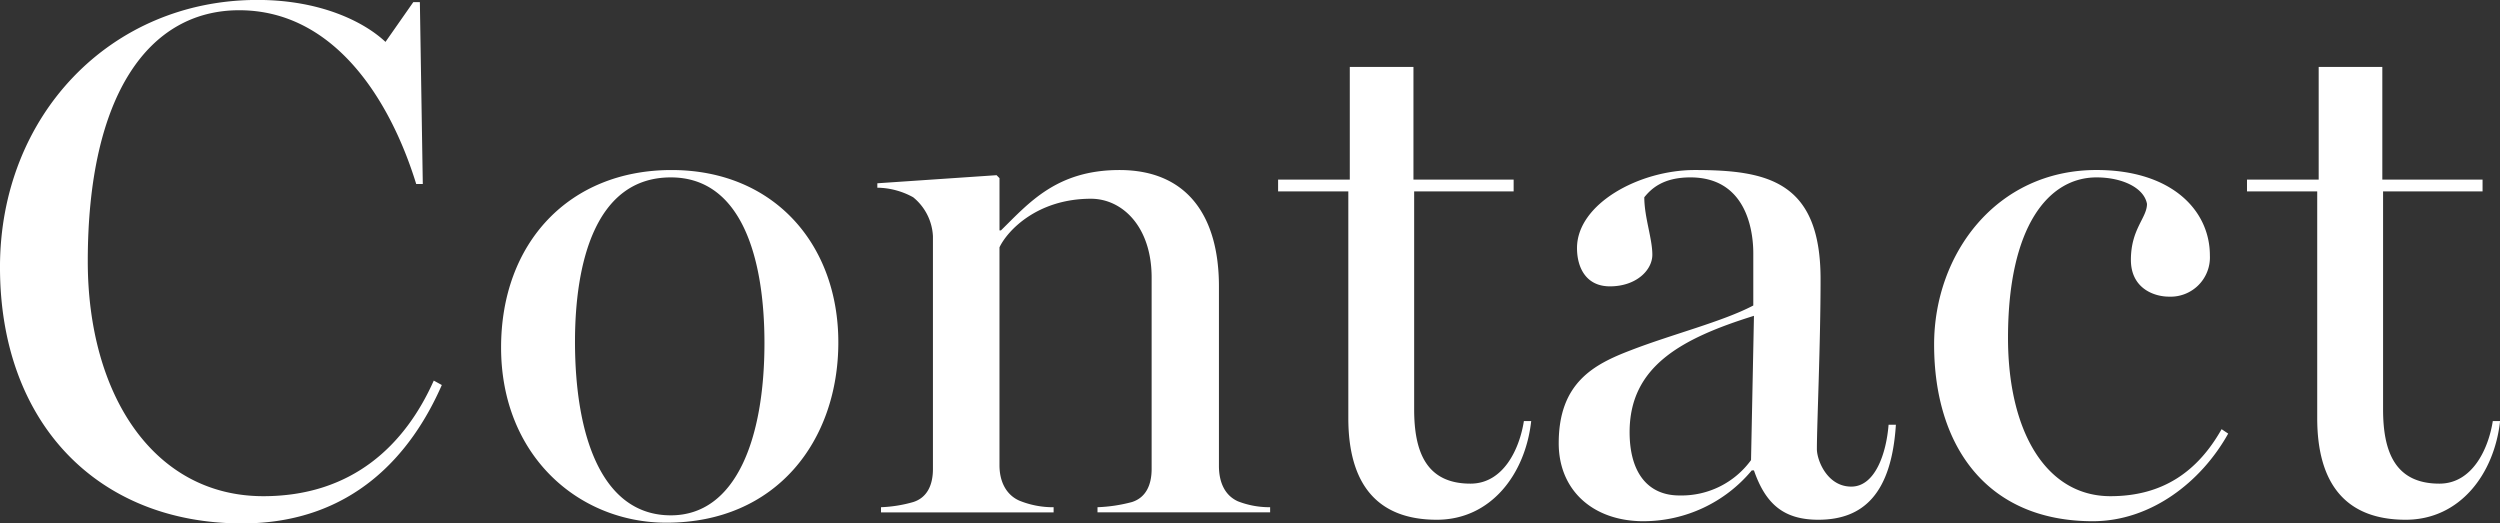 <svg xmlns="http://www.w3.org/2000/svg" width="407.656" height="85.344" viewBox="0 0 407.656 85.344"><rect x="0" y="0" width="407.656" height="85.344" fill="#333333" stroke="none"/><defs><style>.cls-1 {
        fill: #fff;
        fill-rule: evenodd;
      }</style></defs><path id="title_contact-white.svg" class="cls-1" d="M257.7,229.226c18.13,0,27.672-11.4,32.563-22.57l-1.312-.72c-4.652,10.445-13.24,18.848-27.792,18.848-17.892,0-28.627-16.567-28.627-38.3,0-27.252,10.019-40.938,24.69-40.938,15.388,0,24.572,14.406,28.866,28.332h1.074l-0.478-29.653h-1.073l-4.533,6.483c-3.578-3.361-10.735-6.843-20.874-6.843-23.975,0-41.986,18.848-41.986,43.579C218.218,212.9,234.2,229.226,257.7,229.226Zm69.189-.12c18.012,0,28.031-13.446,28.031-29.413s-10.5-28.092-27.2-28.092-27.792,11.885-27.792,28.933C299.932,218.181,312.576,229.106,326.889,229.106Zm0.716-1.2c-11.212,0-15.626-12.846-15.626-28.333,0-12.605,3.221-26.771,15.626-26.771,11.57,0,15.268,13.205,15.268,27.011C342.873,215.42,338.221,227.906,327.605,227.906Zm34.269-.481h28.15v-0.84a14.564,14.564,0,0,1-5.606-1.081c-2.147-.96-3.221-3.121-3.221-5.762V184.207c1.312-2.762,6.2-7.924,14.91-7.924,5.129,0,9.9,4.562,9.9,12.846v31.213c0,2.641-.954,4.682-3.22,5.4a25.1,25.1,0,0,1-5.606.84v0.84H425.33v-0.84a14.125,14.125,0,0,1-5.248-.96c-2.147-.961-3.1-3.122-3.1-5.763V190.569c0-11.4-5.129-18.968-16.222-18.968-10.258,0-14.791,5.4-19.323,9.844H381.2v-8.523l-0.477-.48-19.443,1.32v0.72a12.391,12.391,0,0,1,5.845,1.561,8.716,8.716,0,0,1,3.221,6.363v37.936c0,2.641-.955,4.682-3.221,5.4a21.86,21.86,0,0,1-5.248.84v0.84Zm90.639,1.2c8.826,0,14.433-7.443,15.387-16.087h-1.193c-0.716,4.562-3.34,10.2-8.707,10.2-7.276,0-9.185-5.282-9.185-12.125V175.083h16.222v-1.921H448.7V154.794H438.319v18.368h-11.69v1.921H438.08v36.976C438.08,222.743,442.732,228.626,452.513,228.626Zm33.7,0.24a23,23,0,0,0,17.653-8.284h0.358c1.909,5.523,4.891,8.044,10.5,8.044,7.395,0,11.928-4.322,12.643-15.487h-1.192c-0.358,4.562-2.147,10.084-6.084,10.084s-5.606-4.321-5.606-6.122c0-3.962.6-17.168,0.6-27.732,0-15.967-8.708-17.768-20.516-17.768-9.066,0-19.2,5.523-19.2,12.726,0,3.121,1.431,6.242,5.367,6.242,4.294,0,6.918-2.641,6.918-5.162,0-2.641-1.312-6.123-1.312-9.364,1.074-1.321,2.982-3.241,7.515-3.241,9.9,0,10.258,10.2,10.258,12.365v8.524c-5.01,2.641-13.24,4.682-20.039,7.323-5.964,2.281-11.689,5.282-11.689,15.126C472.377,223.824,477.983,228.866,486.213,228.866Zm5.845-4.2c-5.129,0-8.111-3.721-8.111-10.324,0-10.685,8.349-15.247,20.277-18.969L503.747,218.9A14.005,14.005,0,0,1,492.058,224.664Zm67.428,4.2c9.423,0,17.654-6.363,22.067-14.286l-1.074-.721c-3.936,6.963-9.661,10.925-18.13,10.925-10.5,0-16.7-10.564-16.7-25.811,0-18.128,6.56-26.171,14.433-26.171,4.174,0,7.753,1.68,8.23,4.322,0,2.281-2.624,4.081-2.624,9.123,0,4.683,3.817,6,6.2,6a6.408,6.408,0,0,0,6.68-6.723c0-7.323-6.2-13.926-18.488-13.926-16.342,0-26.48,13.686-26.48,28.452C533.6,216.621,542.191,228.866,559.486,228.866Zm51.017-.24c8.827,0,14.433-7.443,15.387-16.087H624.7c-0.715,4.562-3.339,10.2-8.707,10.2-7.276,0-9.184-5.282-9.184-12.125V175.083h16.222v-1.921H606.686V154.794H596.309v18.368H584.62v1.921h11.45v36.976C596.07,222.743,600.722,228.626,610.5,228.626Z" transform="translate(-218.219 -143.875)"/></svg>